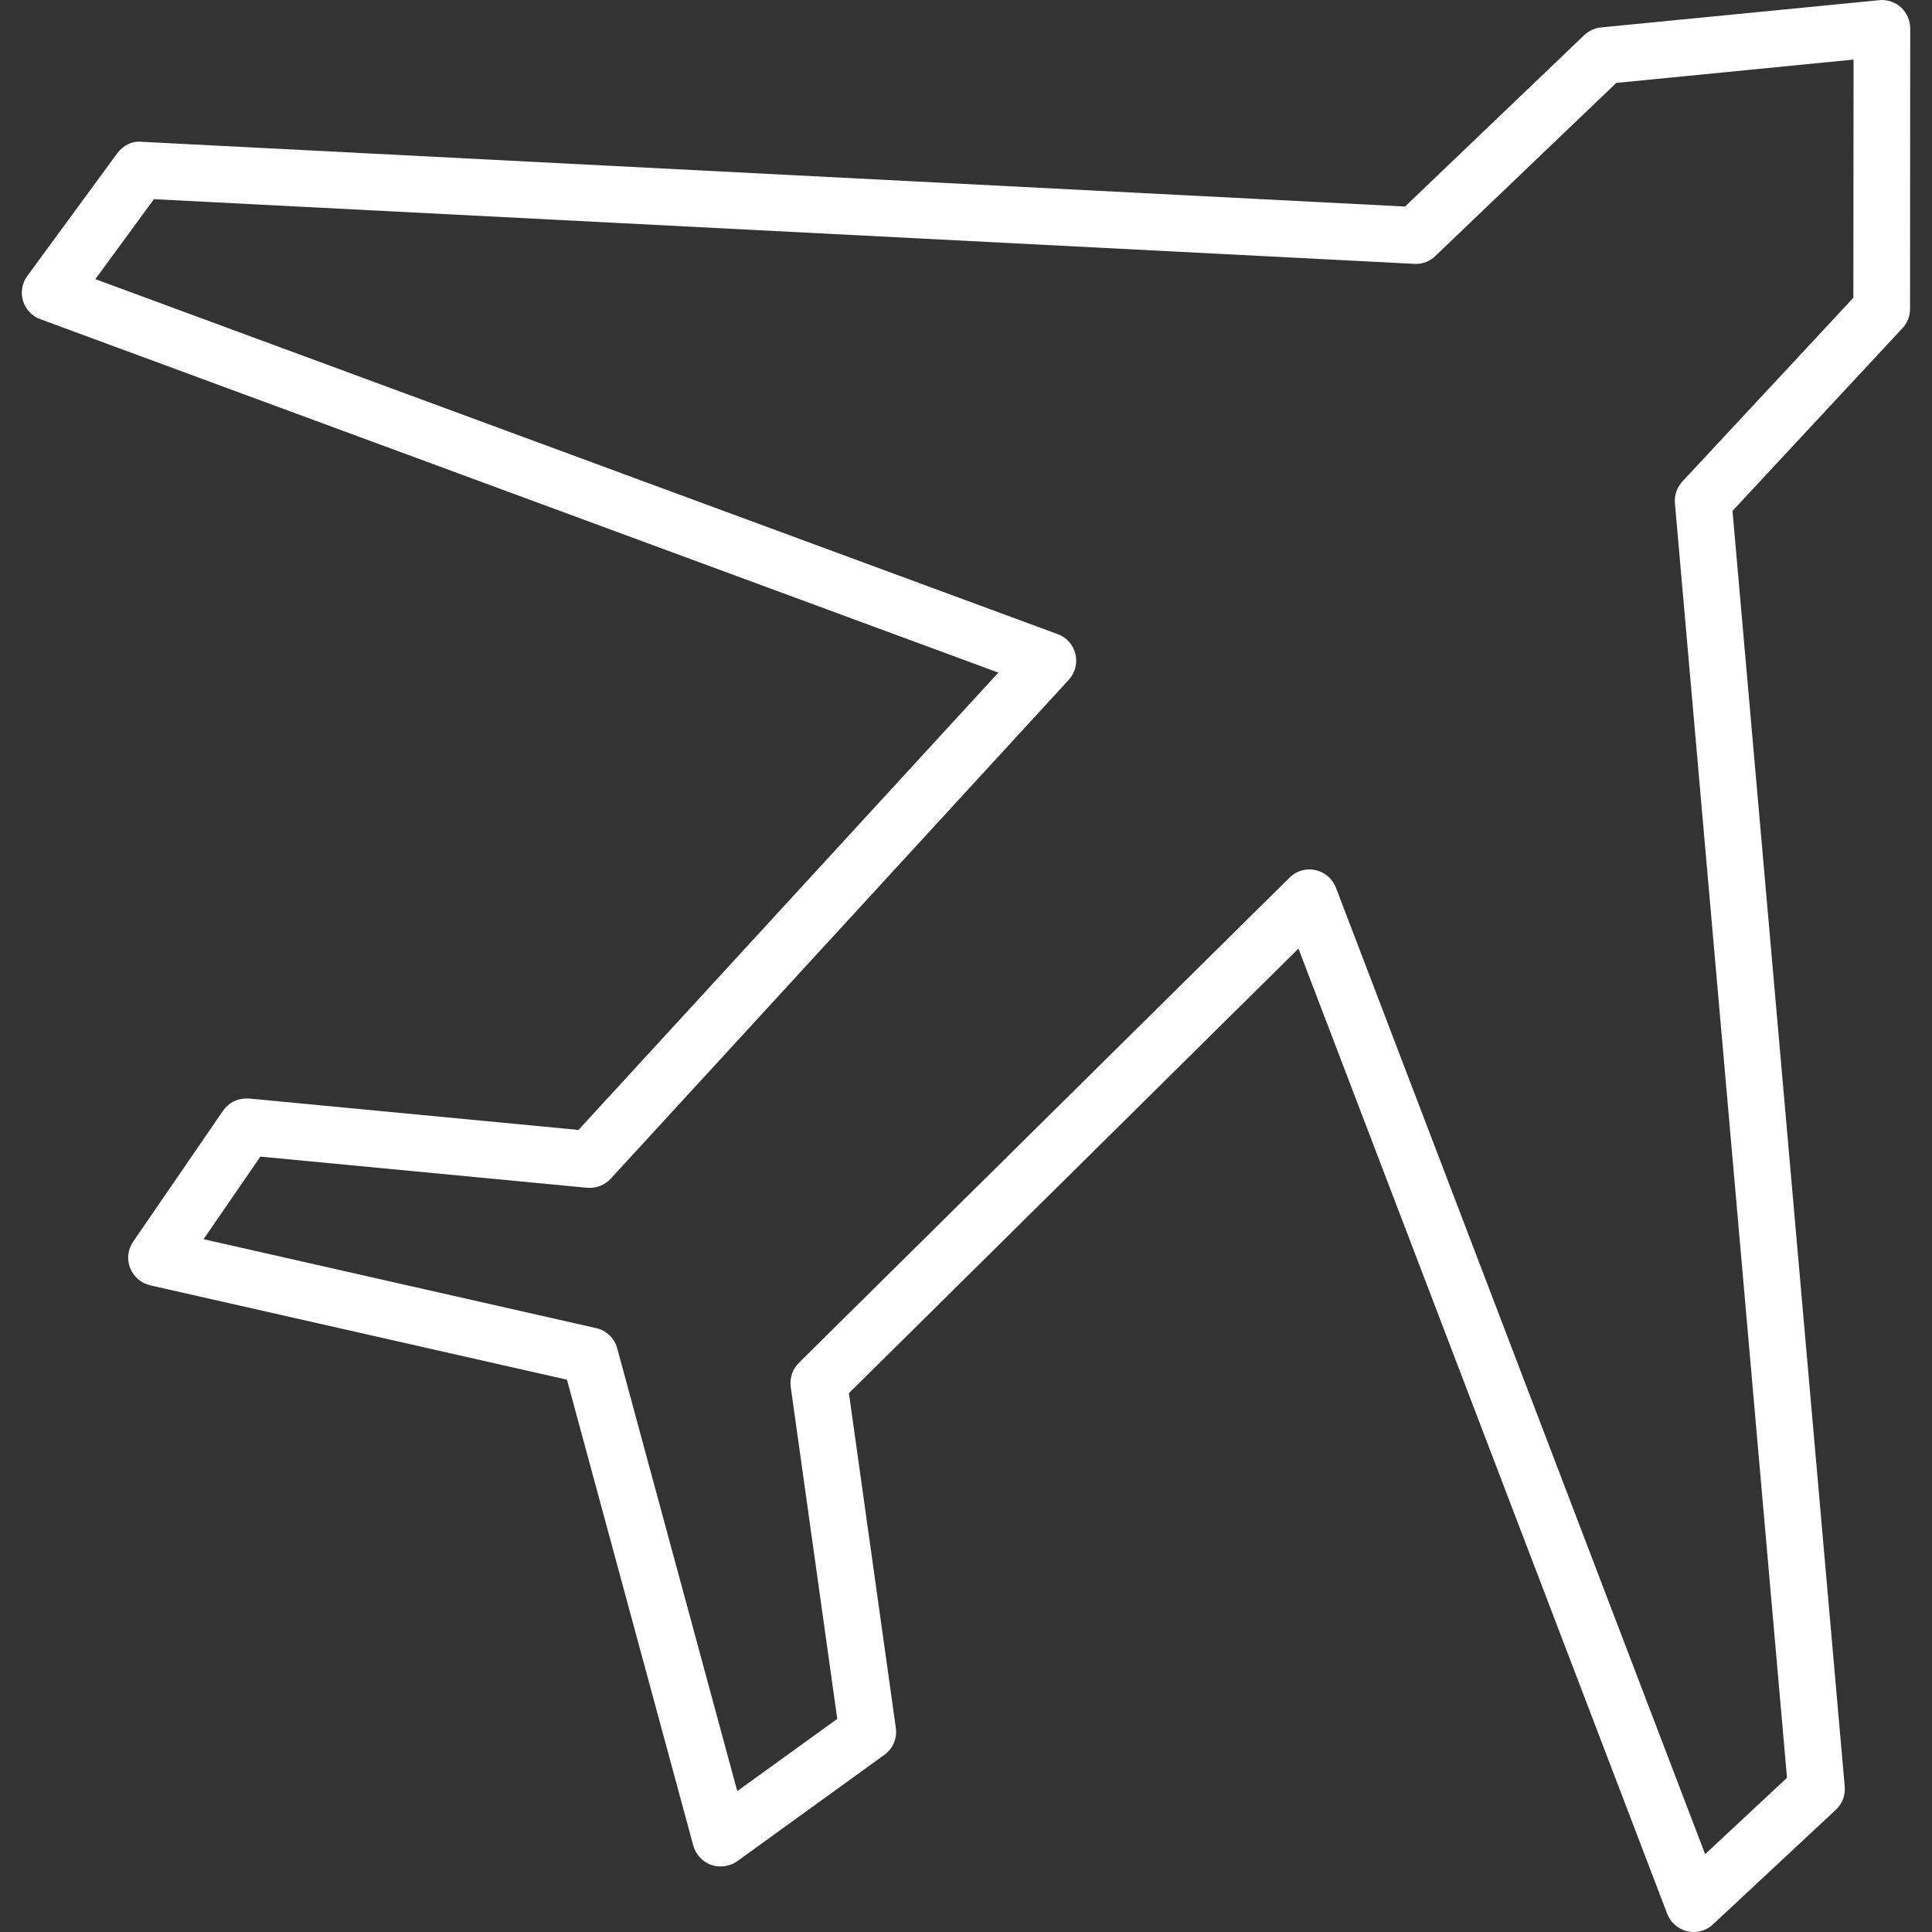 <?xml version="1.0" encoding="iso-8859-1"?>
<!-- Uploaded to: SVG Repo, www.svgrepo.com, Generator: SVG Repo Mixer Tools -->
<svg height="800px" width="800px" version="1.1" id="Capa_1" xmlns="http://www.w3.org/2000/svg" xmlns:xlink="http://www.w3.org/1999/xlink" 
	 viewBox="0 0 42.572 42.572" xml:space="preserve">
<rect x="0" y="0" width="42.572" height="42.572" fill="#333333" stroke="none"/>
<g>
	<path style="fill:#fff;" d="M41.454,0l-6.176,0.604c-0.138,0.015-0.266,0.073-0.37,0.171L30.96,4.551L3.128,3.125
		C2.917,3.101,2.716,3.199,2.583,3.378l-1.98,2.701c-0.117,0.159-0.152,0.359-0.096,0.55c0.057,0.188,0.2,0.341,0.384,0.405
		l21.108,7.787l-9.252,10.077l-7.261-0.692L5.44,24.205c-0.219,0-0.406,0.096-0.526,0.271l-1.979,2.883
		c-0.118,0.172-0.144,0.39-0.067,0.583c0.075,0.191,0.241,0.334,0.444,0.381l9.181,2.079l2.784,10.266
		c0.055,0.198,0.202,0.357,0.397,0.427c0.191,0.064,0.409,0.034,0.572-0.083l3.239-2.342c0.189-0.135,0.287-0.362,0.255-0.594
		l-1.034-7.377l9.906-9.796l8.125,21.267c0.073,0.193,0.238,0.337,0.445,0.387c0.044,0.01,0.093,0.015,0.139,0.015
		c0.158,0,0.31-0.06,0.425-0.168l2.705-2.523c0.143-0.133,0.215-0.32,0.198-0.513l-2.473-28.11l3.743-4.024
		c0.109-0.115,0.169-0.267,0.169-0.425l0.004-6.184c0-0.174-0.074-0.343-0.206-0.465C41.77,0.056,41.62,0,41.454,0z M40.839,6.562
		l-3.765,4.045c-0.121,0.128-0.182,0.304-0.167,0.481l2.47,28.086l-1.804,1.683l-8.135-21.296c-0.076-0.198-0.245-0.344-0.451-0.388
		c-0.044-0.01-0.089-0.015-0.133-0.015c-0.167,0-0.323,0.065-0.439,0.181L17.602,30.031c-0.14,0.141-0.204,0.334-0.178,0.53
		l1.025,7.315l-2.203,1.591L13.6,29.709c-0.061-0.223-0.239-0.394-0.466-0.444l-8.648-1.959l1.251-1.82l7.203,0.687
		c0.199,0.015,0.387-0.059,0.517-0.2l10.092-10.992c0.142-0.154,0.197-0.367,0.148-0.569c-0.049-0.204-0.195-0.368-0.392-0.439
		L2.101,6.151l1.291-1.762l27.771,1.425l0.042,0.001c0.156,0,0.308-0.062,0.424-0.175l3.987-3.813l5.228-0.514L40.839,6.562z"/>
</g>
</svg>